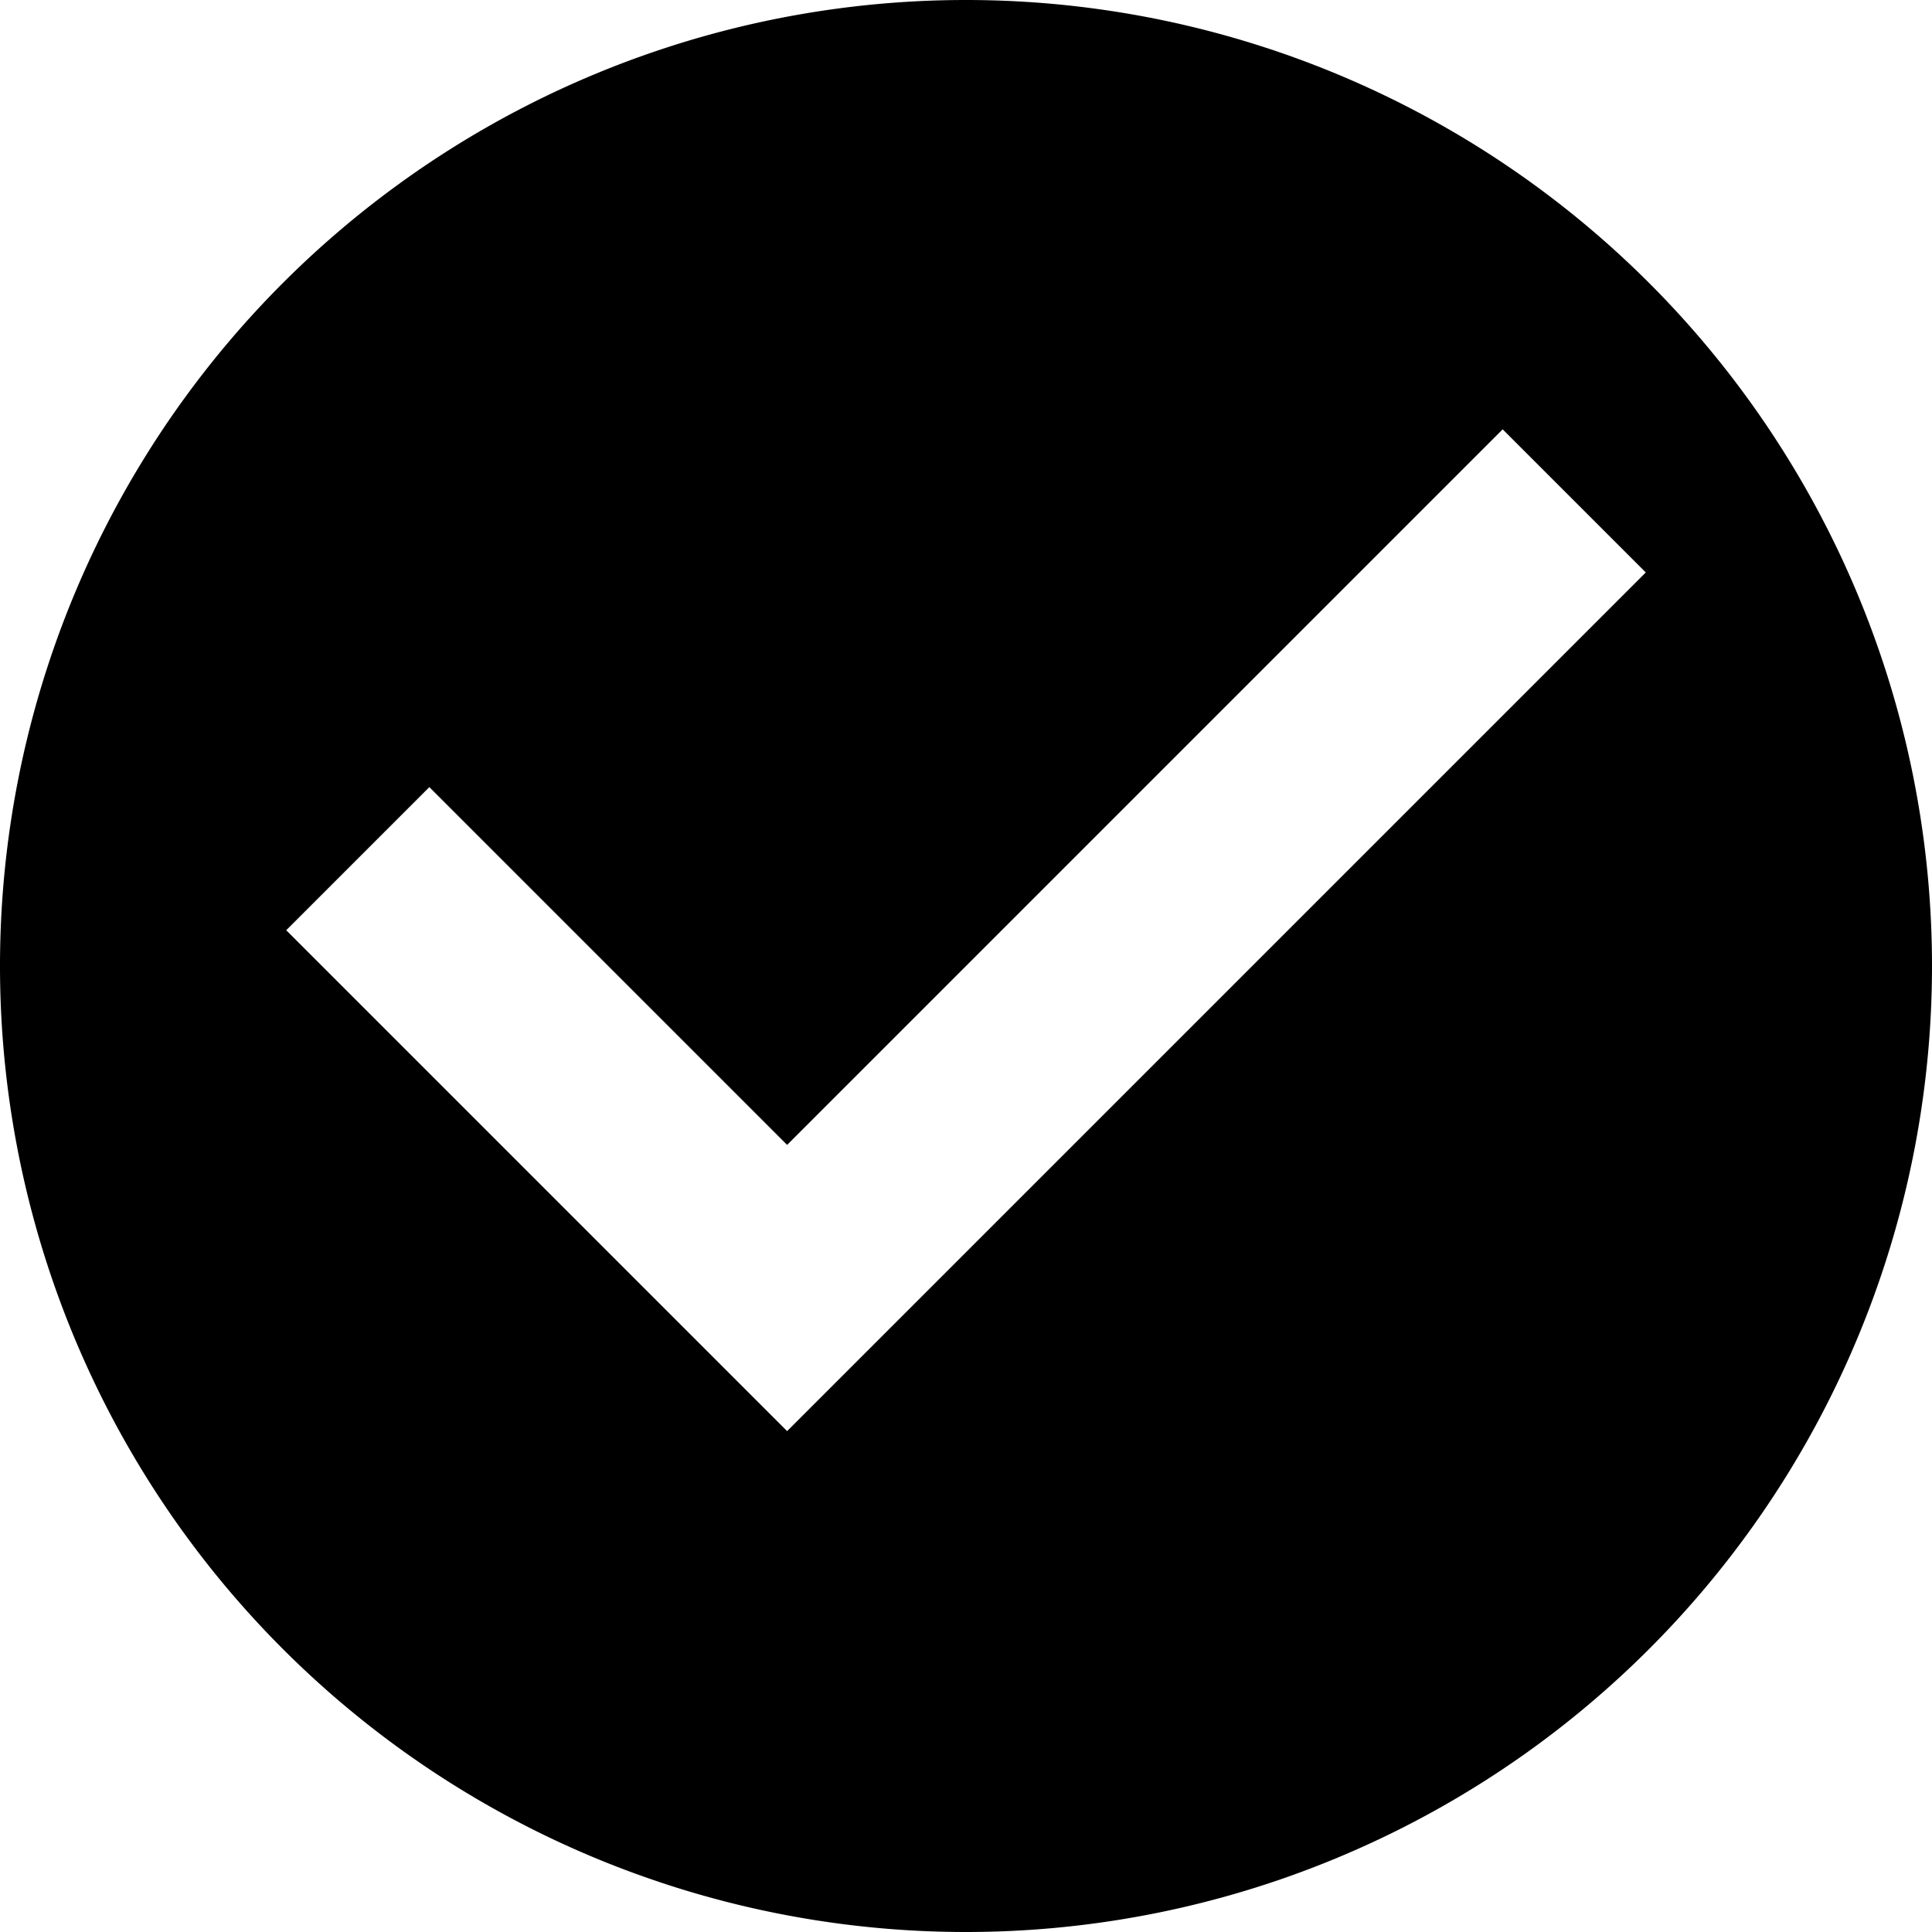 <svg
  xmlns="http://www.w3.org/2000/svg"
  viewBox="0 0 27 27"
  aria-labelledby="title"
  width="1em"
  height="1em"
  fill="currentColor"
>
  <title id="title">Check Circle</title>
  <path d="M13.5,0 a13.5 13.5 0 0 1 0 27 a13.5 13.5 0 0 1 0 -27 M23,8 l-2,-2 -10,10, -5,-5 -2,2 7,7Z" />
</svg>
